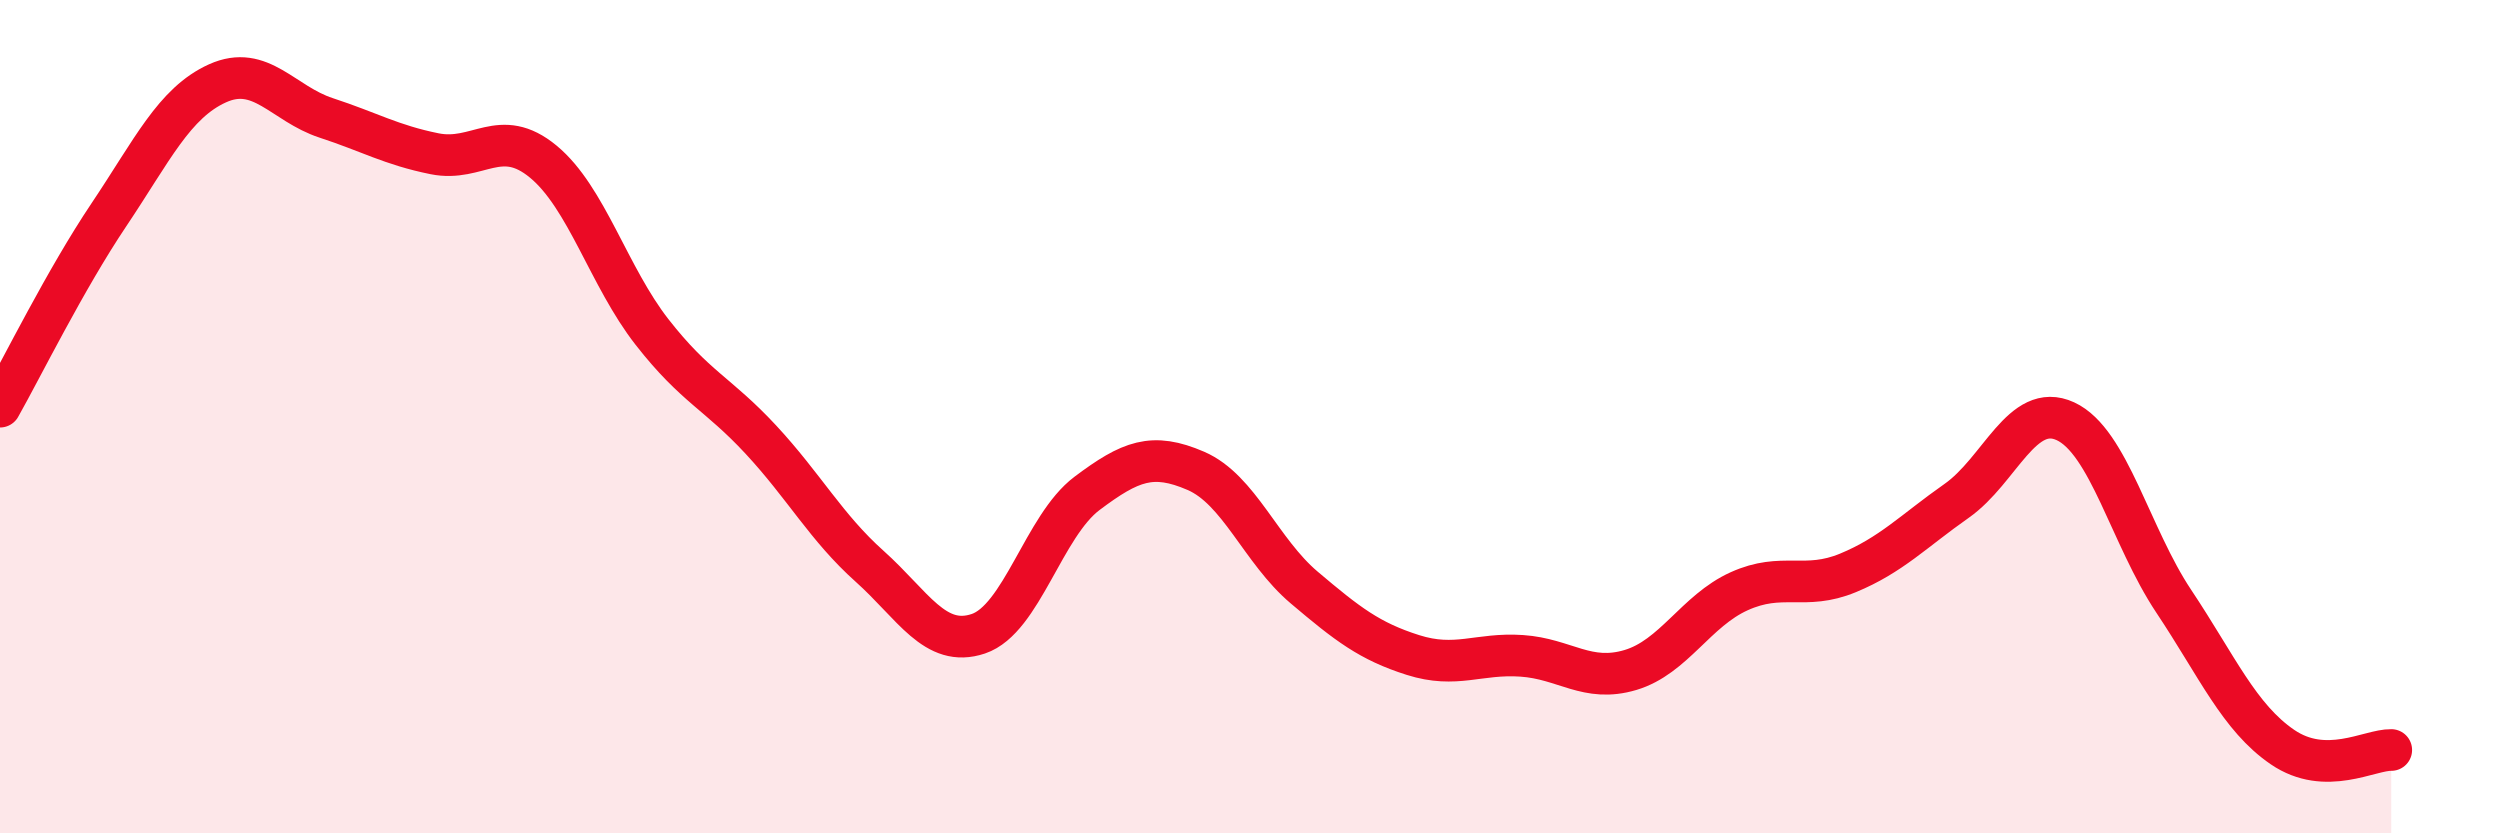
    <svg width="60" height="20" viewBox="0 0 60 20" xmlns="http://www.w3.org/2000/svg">
      <path
        d="M 0,9.76 C 0.52,8.84 1.57,6.71 2.61,5.16 C 3.65,3.61 4.18,2.47 5.22,2 C 6.26,1.53 6.79,2.49 7.83,2.83 C 8.87,3.17 9.39,3.48 10.43,3.69 C 11.47,3.9 12,3.02 13.04,3.88 C 14.08,4.74 14.61,6.64 15.65,7.97 C 16.69,9.3 17.22,9.43 18.26,10.55 C 19.3,11.67 19.83,12.66 20.87,13.59 C 21.91,14.52 22.44,15.56 23.48,15.21 C 24.52,14.86 25.05,12.62 26.09,11.84 C 27.13,11.06 27.66,10.85 28.7,11.3 C 29.74,11.75 30.26,13.22 31.3,14.1 C 32.34,14.98 32.87,15.39 33.91,15.72 C 34.95,16.05 35.48,15.67 36.52,15.74 C 37.56,15.81 38.09,16.39 39.13,16.08 C 40.17,15.77 40.7,14.66 41.74,14.19 C 42.78,13.72 43.31,14.18 44.35,13.75 C 45.39,13.32 45.92,12.75 46.96,12.02 C 48,11.29 48.53,9.63 49.57,10.11 C 50.61,10.59 51.13,12.87 52.17,14.43 C 53.21,15.99 53.74,17.22 54.78,17.93 C 55.82,18.64 56.87,17.99 57.39,18L57.39 20L0 20Z"
        fill="#EB0A25"
        opacity="0.1"
        stroke-linecap="round"
        stroke-linejoin="round"
      />
      <path
        d="M 0,9.76 C 0.52,8.84 1.57,6.71 2.61,5.16 C 3.65,3.61 4.18,2.47 5.22,2 C 6.26,1.53 6.79,2.49 7.83,2.83 C 8.87,3.17 9.39,3.48 10.43,3.69 C 11.47,3.9 12,3.02 13.04,3.88 C 14.08,4.74 14.61,6.64 15.65,7.97 C 16.69,9.3 17.22,9.43 18.26,10.55 C 19.3,11.67 19.83,12.66 20.87,13.59 C 21.91,14.52 22.44,15.56 23.48,15.21 C 24.52,14.86 25.05,12.62 26.09,11.84 C 27.13,11.06 27.66,10.85 28.7,11.3 C 29.74,11.75 30.26,13.22 31.3,14.1 C 32.34,14.98 32.87,15.39 33.91,15.72 C 34.95,16.05 35.48,15.67 36.52,15.74 C 37.56,15.81 38.09,16.39 39.13,16.08 C 40.17,15.77 40.7,14.66 41.74,14.19 C 42.78,13.72 43.31,14.18 44.35,13.75 C 45.39,13.32 45.92,12.75 46.96,12.02 C 48,11.29 48.53,9.63 49.57,10.11 C 50.61,10.59 51.13,12.87 52.17,14.43 C 53.21,15.99 53.74,17.22 54.78,17.93 C 55.82,18.64 56.87,17.99 57.39,18"
        stroke="#EB0A25"
        stroke-width="1"
        fill="none"
        stroke-linecap="round"
        stroke-linejoin="round"
      />
    </svg>
  